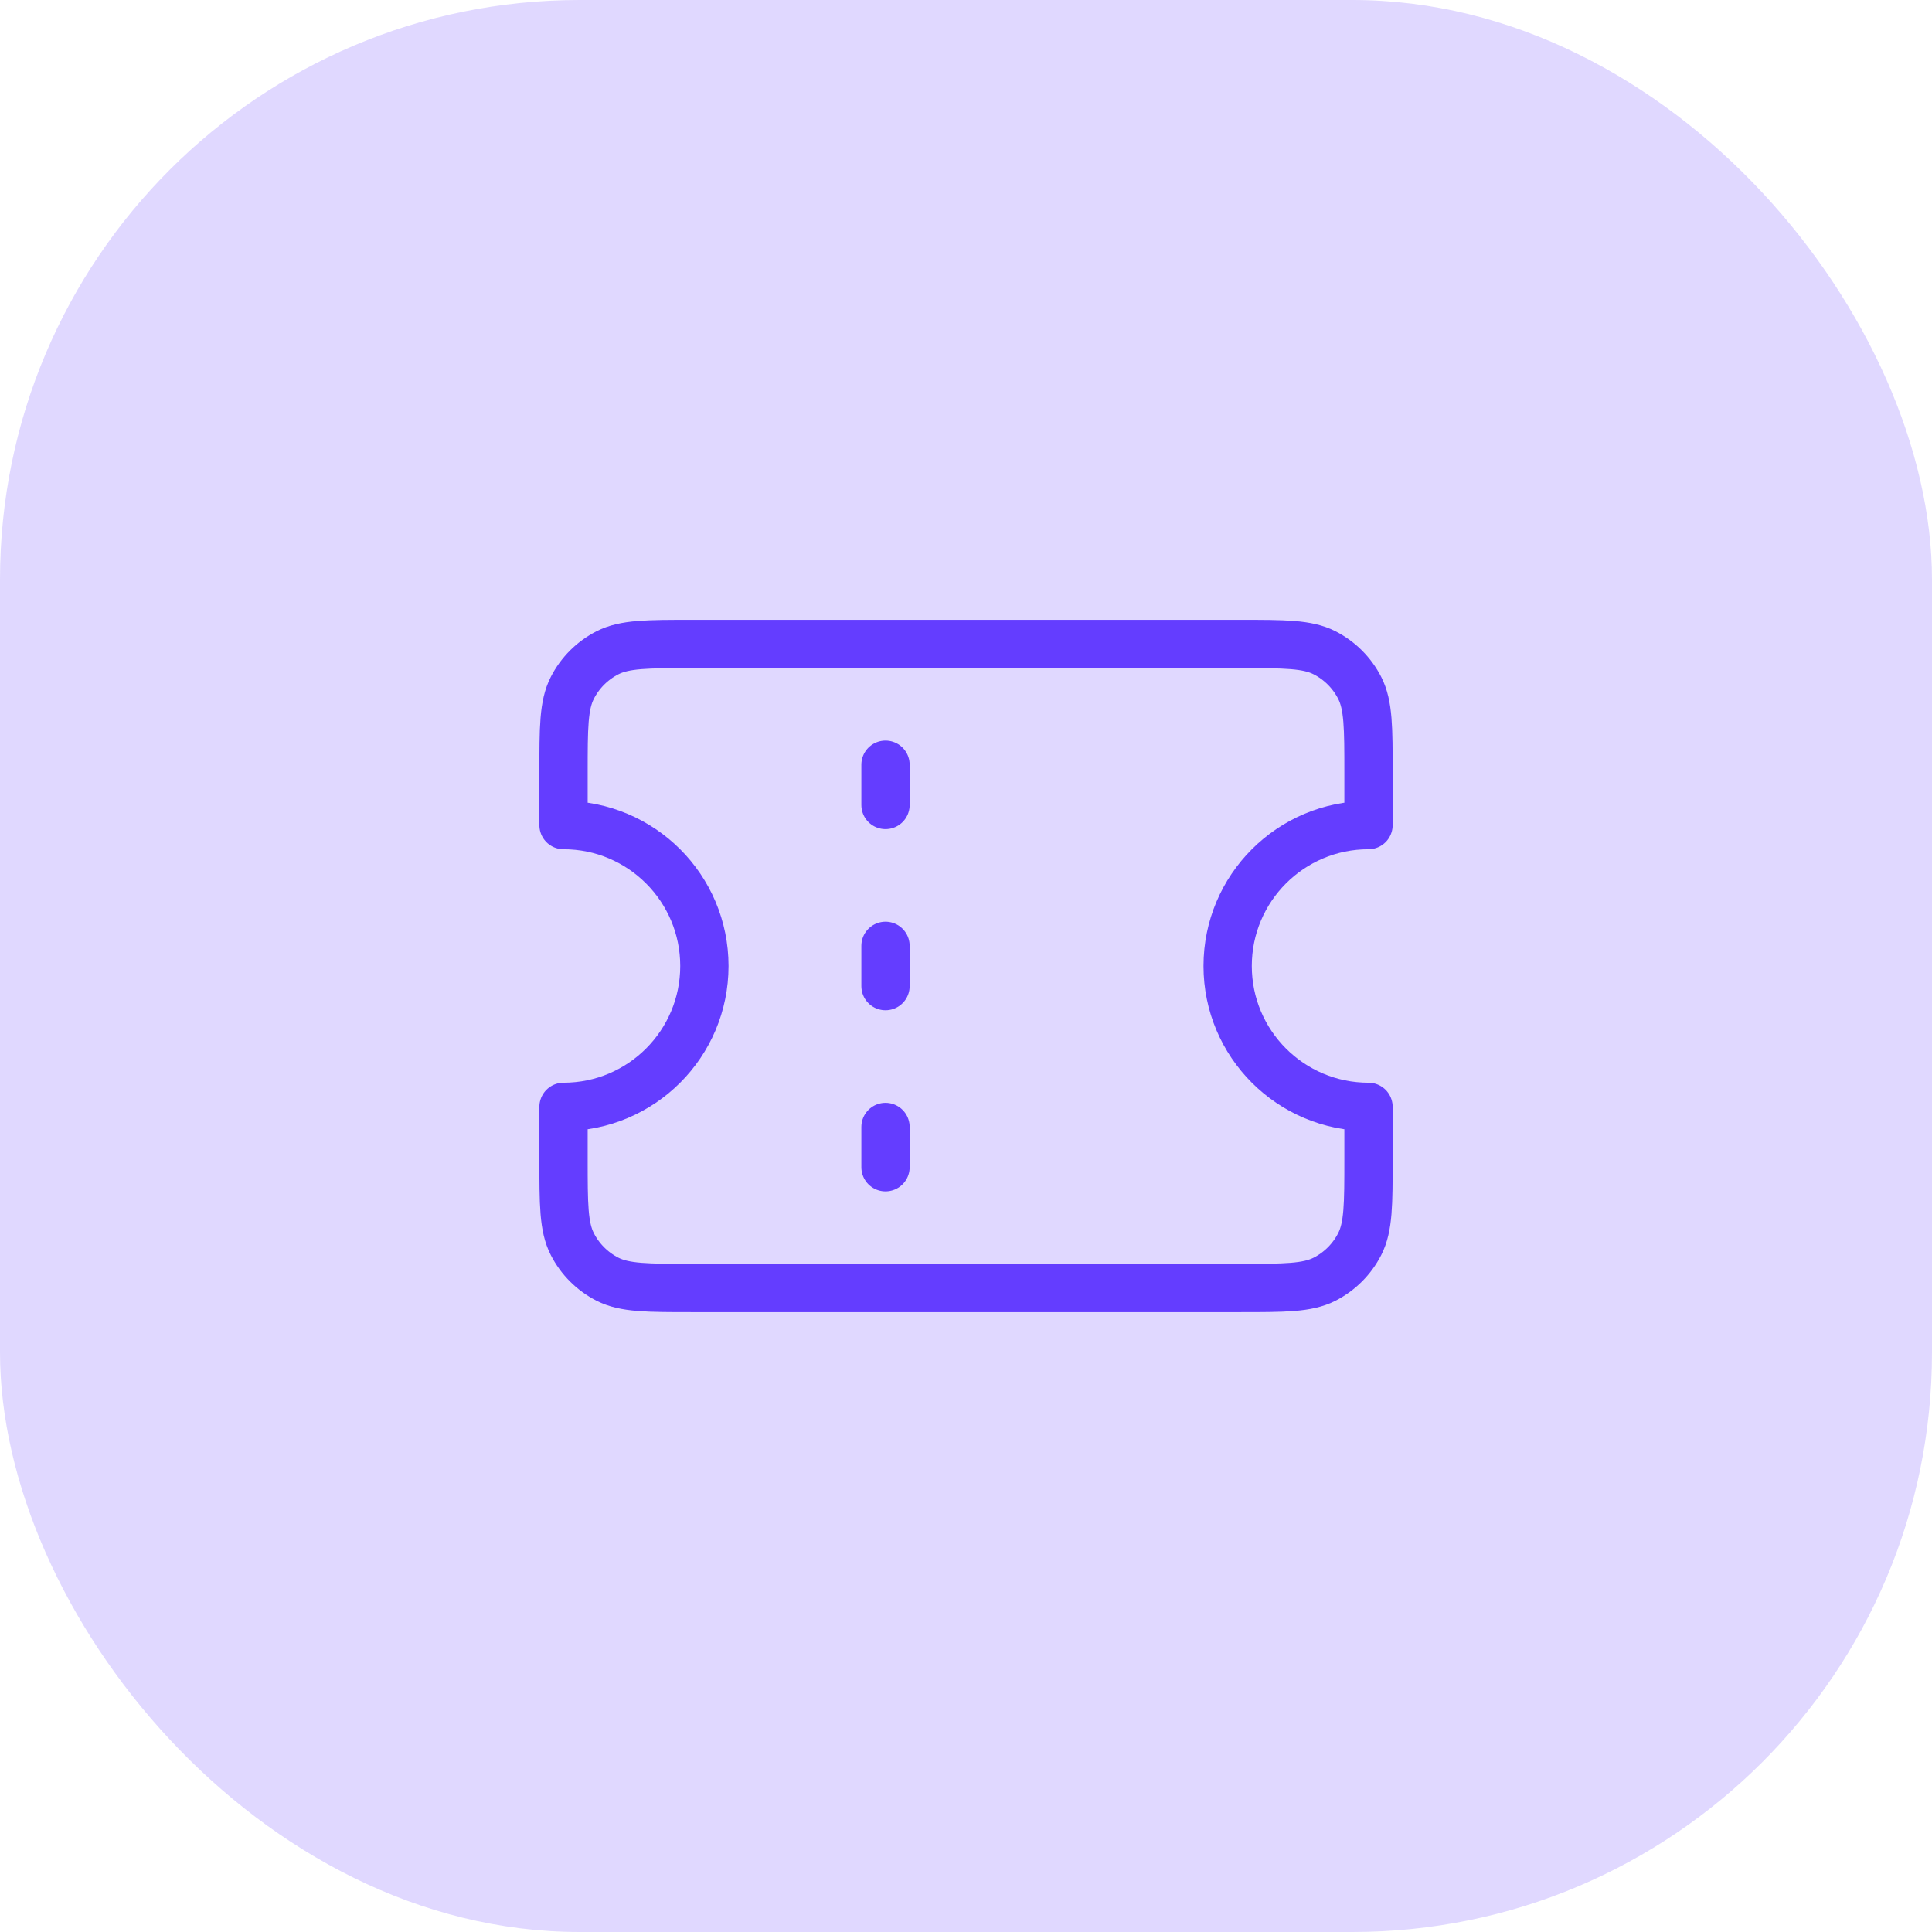 <svg width="56" height="56" viewBox="0 0 56 56" fill="none" xmlns="http://www.w3.org/2000/svg">
<rect width="56" height="56" rx="16.8" fill="#643DFF" fill-opacity="0.2"/>
<path d="M25.667 23.333V22.166M25.667 28.583V27.416M25.667 33.833V32.666M20.067 18.666H35.934C37.24 18.666 37.894 18.666 38.393 18.921C38.832 19.145 39.189 19.502 39.413 19.941C39.667 20.44 39.667 21.093 39.667 22.4V23.916C37.412 23.916 35.584 25.745 35.584 28C35.584 30.255 37.412 32.083 39.667 32.083V33.6C39.667 34.907 39.667 35.56 39.413 36.059C39.189 36.498 38.832 36.855 38.393 37.079C37.894 37.333 37.24 37.333 35.934 37.333H20.067C18.76 37.333 18.107 37.333 17.608 37.079C17.169 36.855 16.811 36.498 16.588 36.059C16.334 35.56 16.334 34.907 16.334 33.6V32.083C18.589 32.083 20.417 30.255 20.417 28C20.417 25.745 18.589 23.916 16.334 23.916V22.4C16.334 21.093 16.334 20.44 16.588 19.941C16.811 19.502 17.169 19.145 17.608 18.921C18.107 18.666 18.76 18.666 20.067 18.666Z" stroke="#643DFF" stroke-width="1.4" stroke-linecap="round" stroke-linejoin="round"/>
</svg>
